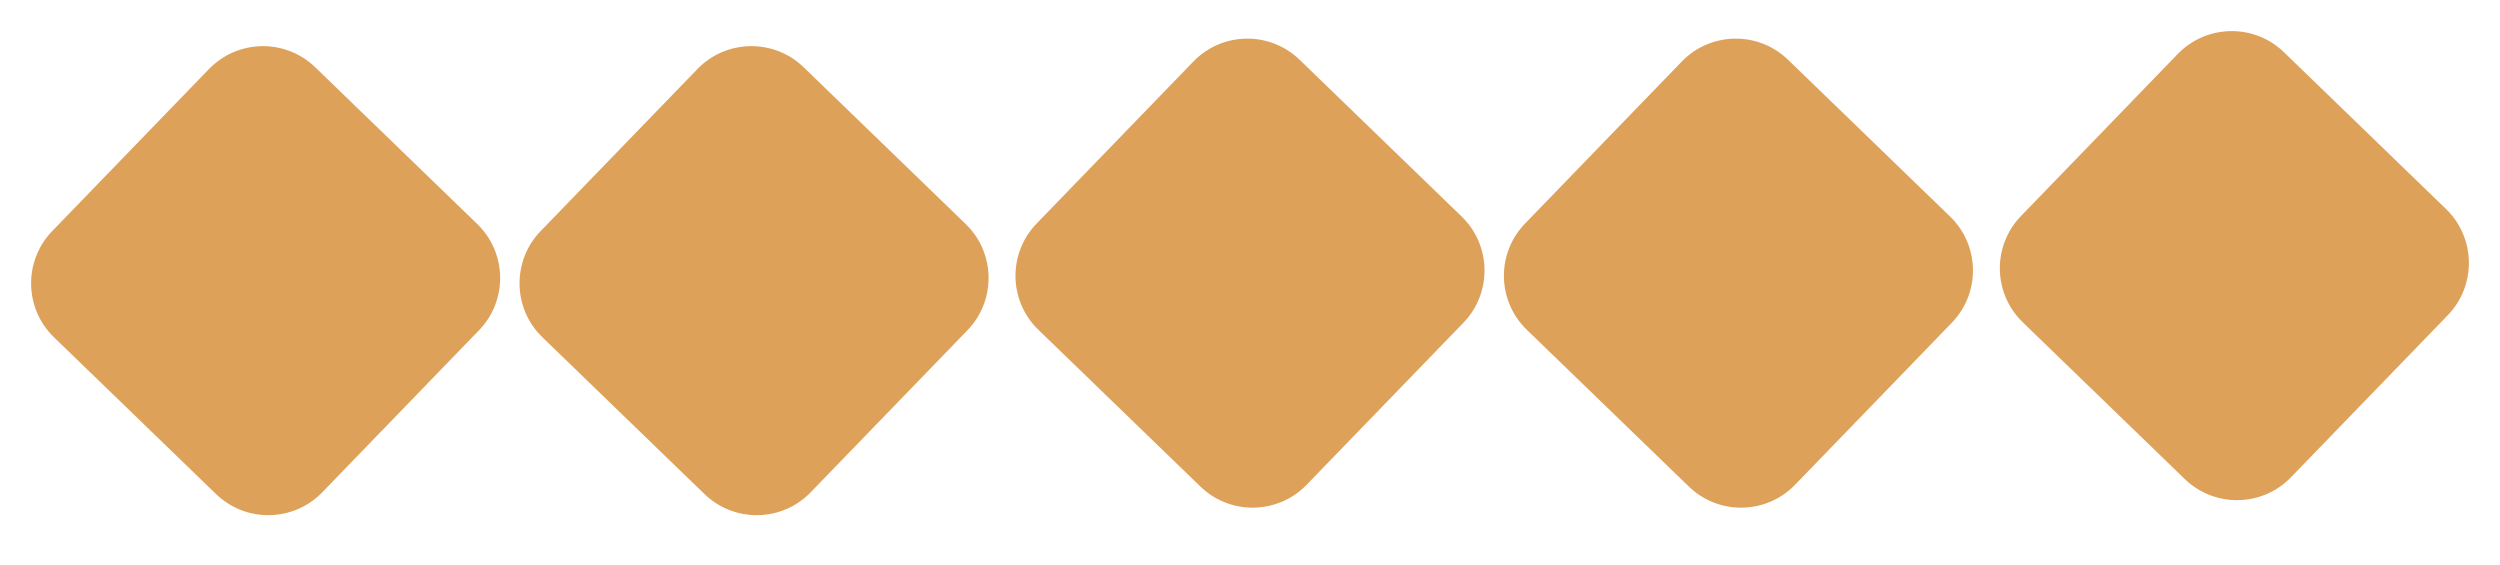 <svg xmlns="http://www.w3.org/2000/svg" width="115" height="26" viewBox="0 0 115 26" fill="none"><path d="M54.895 2.83C56.222 1.458 58.41 1.422 59.782 2.749L67.235 9.959C68.607 11.286 68.643 13.475 67.316 14.847L60.106 22.299C58.778 23.672 56.59 23.708 55.218 22.38L47.765 15.17C46.393 13.843 46.357 11.655 47.684 10.283L54.895 2.83Z" fill="#DEA15A"></path><path d="M9.613 3.176C10.941 1.804 13.129 1.767 14.501 3.095L21.954 10.305C23.326 11.632 23.362 13.82 22.035 15.192L14.825 22.645C13.497 24.017 11.309 24.053 9.937 22.726L2.484 15.516C1.112 14.189 1.076 12 2.403 10.628L9.613 3.176Z" fill="#DEA15A"></path><path d="M77.362 2.83C78.689 1.458 80.878 1.422 82.25 2.749L89.703 9.959C91.075 11.286 91.111 13.475 89.783 14.847L82.573 22.299C81.246 23.672 79.058 23.708 77.686 22.38L70.233 15.17C68.861 13.843 68.825 11.655 70.152 10.283L77.362 2.83Z" fill="#DEA15A"></path><path d="M32.081 3.176C33.408 1.804 35.597 1.767 36.969 3.095L44.422 10.305C45.794 11.632 45.83 13.82 44.502 15.192L37.292 22.645C35.965 24.017 33.777 24.053 32.405 22.726L24.952 15.516C23.58 14.189 23.544 12 24.871 10.628L32.081 3.176Z" fill="#DEA15A"></path><path d="M100.175 2.484C101.503 1.112 103.691 1.076 105.063 2.403L112.516 9.613C113.888 10.941 113.924 13.129 112.597 14.501L105.386 21.954C104.059 23.326 101.871 23.362 100.499 22.035L93.046 14.825C91.674 13.497 91.638 11.309 92.965 9.937L100.175 2.484Z" fill="#DEA15A"></path></svg>